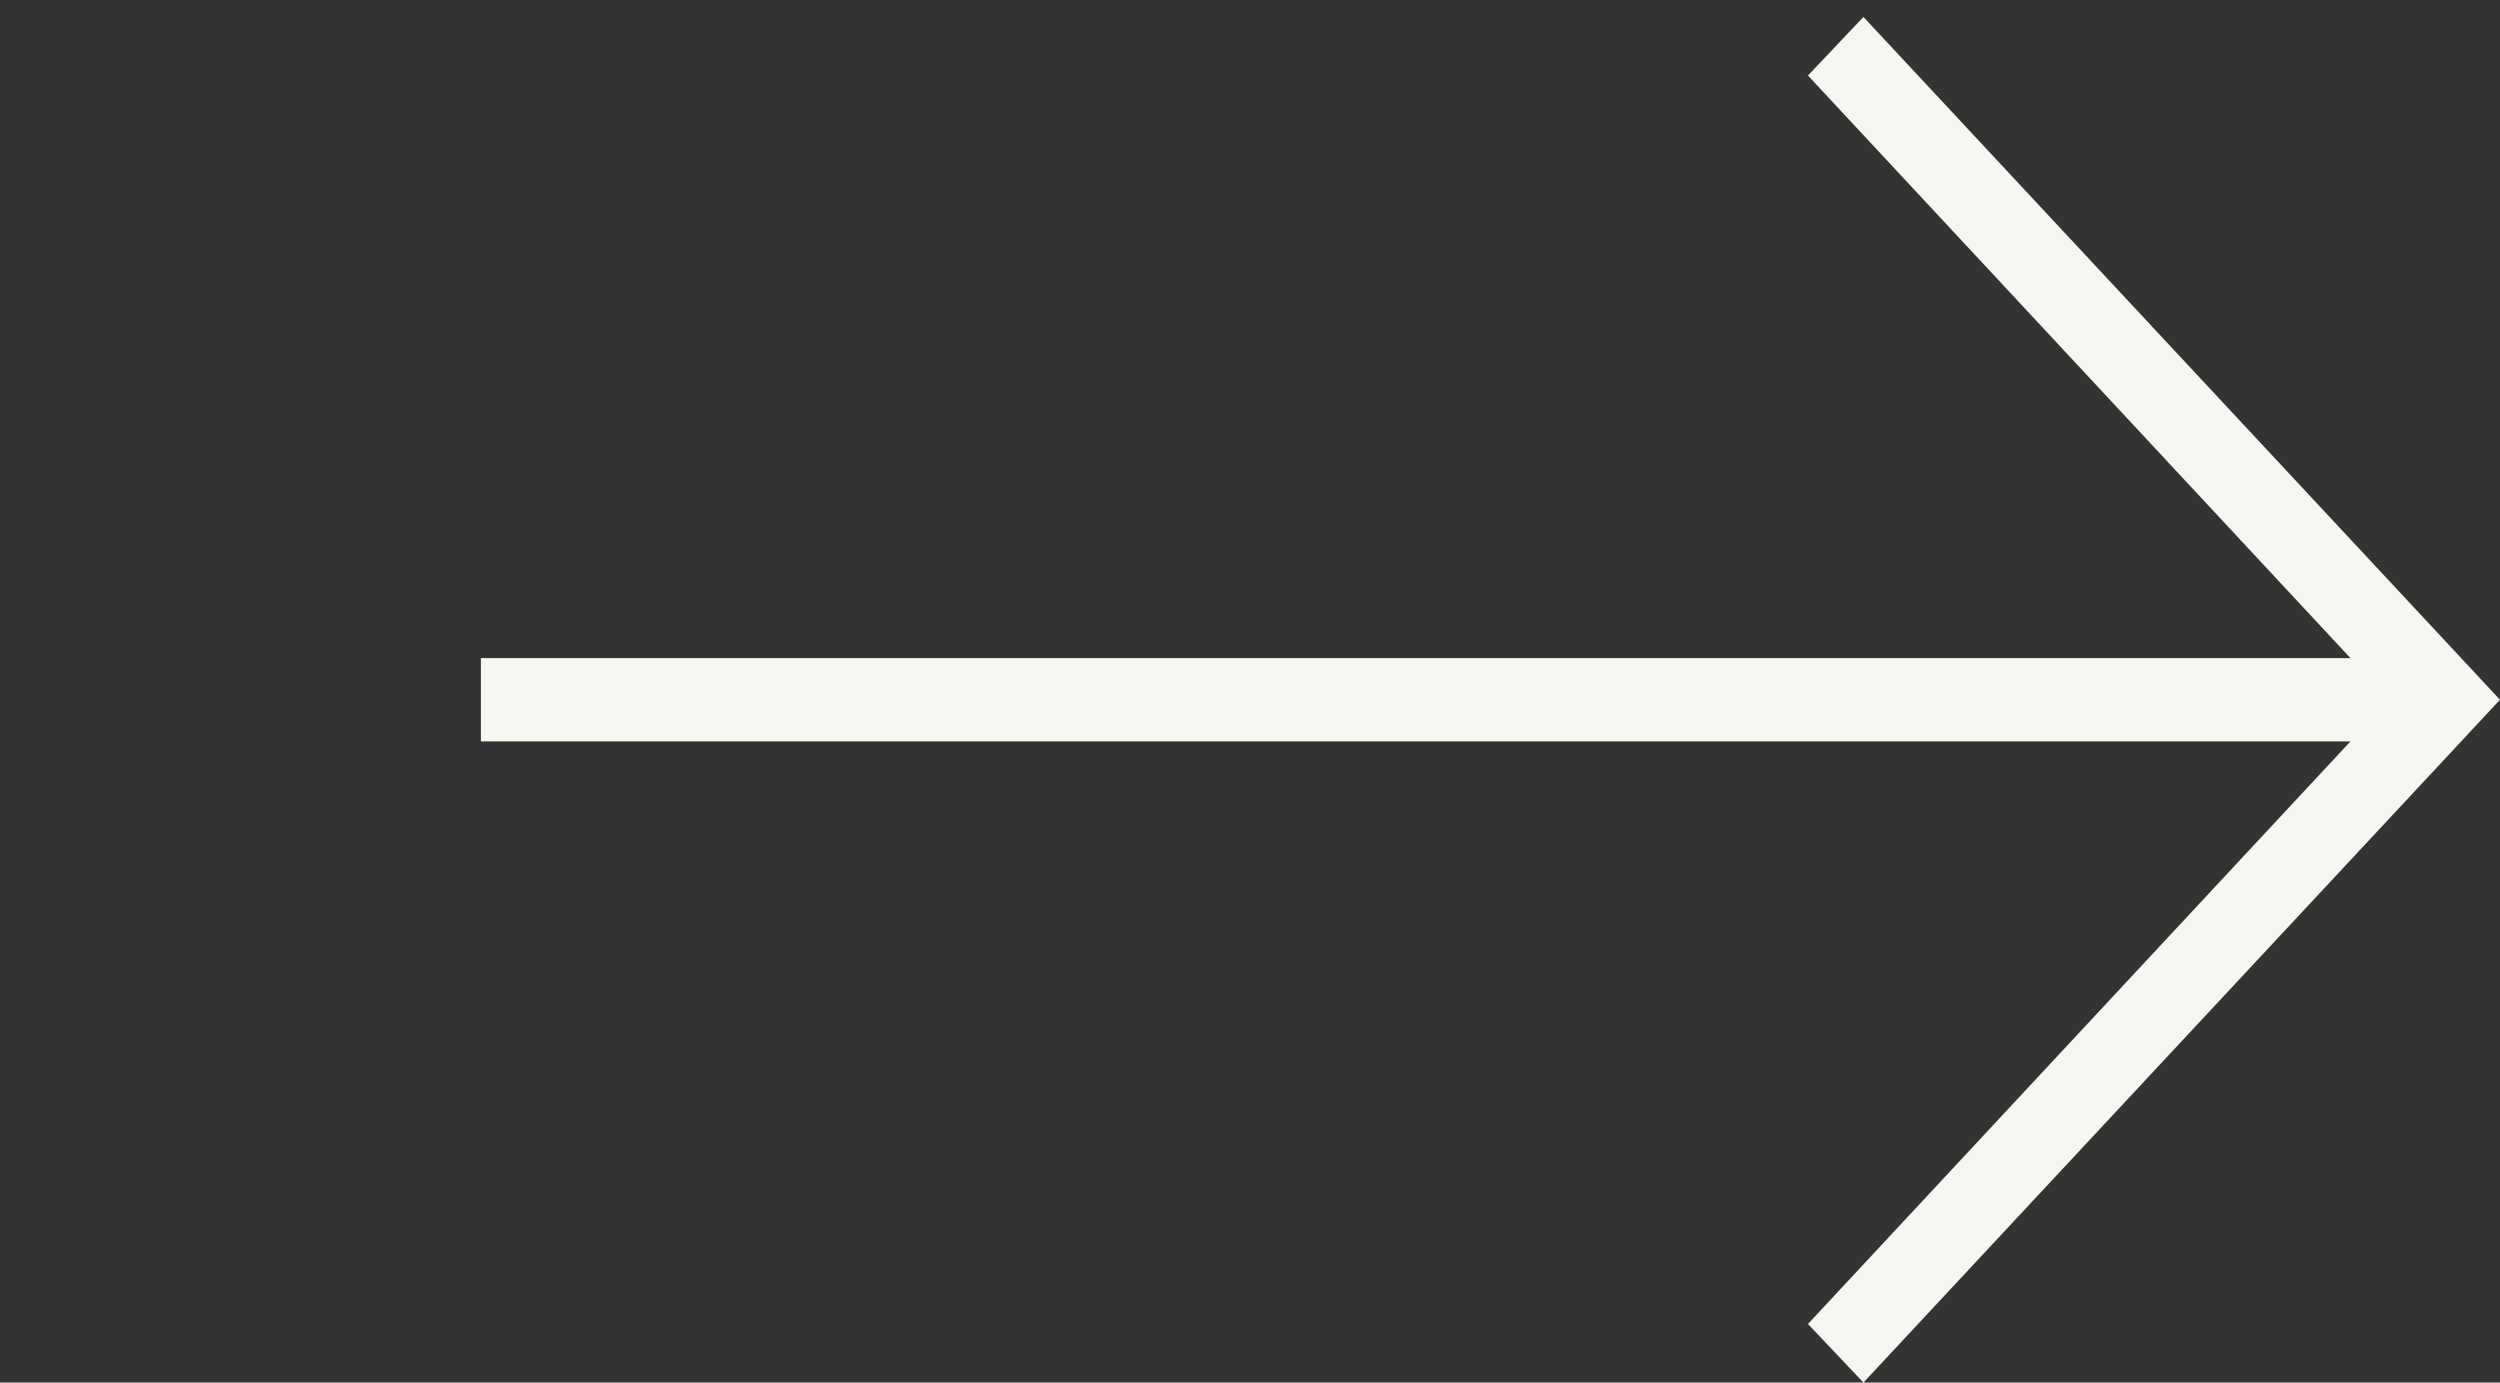 <?xml version="1.0" encoding="UTF-8"?>
<svg xmlns="http://www.w3.org/2000/svg" version="1.1" viewBox="0 0 162.2 89.7">
  <rect x="0" y="0" width="162.2" height="89.7" fill="#333333" stroke="none"/>
  <defs>
    <style>
      .cls-1 {
        fill: #f7f5ef;
      }
    </style>
  </defs>
  <!-- Generator: Adobe Illustrator 28.7.1, SVG Export Plug-In . SVG Version: 1.2.0 Build 142)  -->
  <g>
    <g id="Livello_1">
      <polygon class="cls-1" points="117.3 85.9 120.9 89.7 162.2 45.4 120.9 1.1 117.3 4.9 152.5 42.7 31.2 42.7 31.2 48.1 152.5 48.1 117.3 85.9"/>
    </g>
  </g>
</svg>